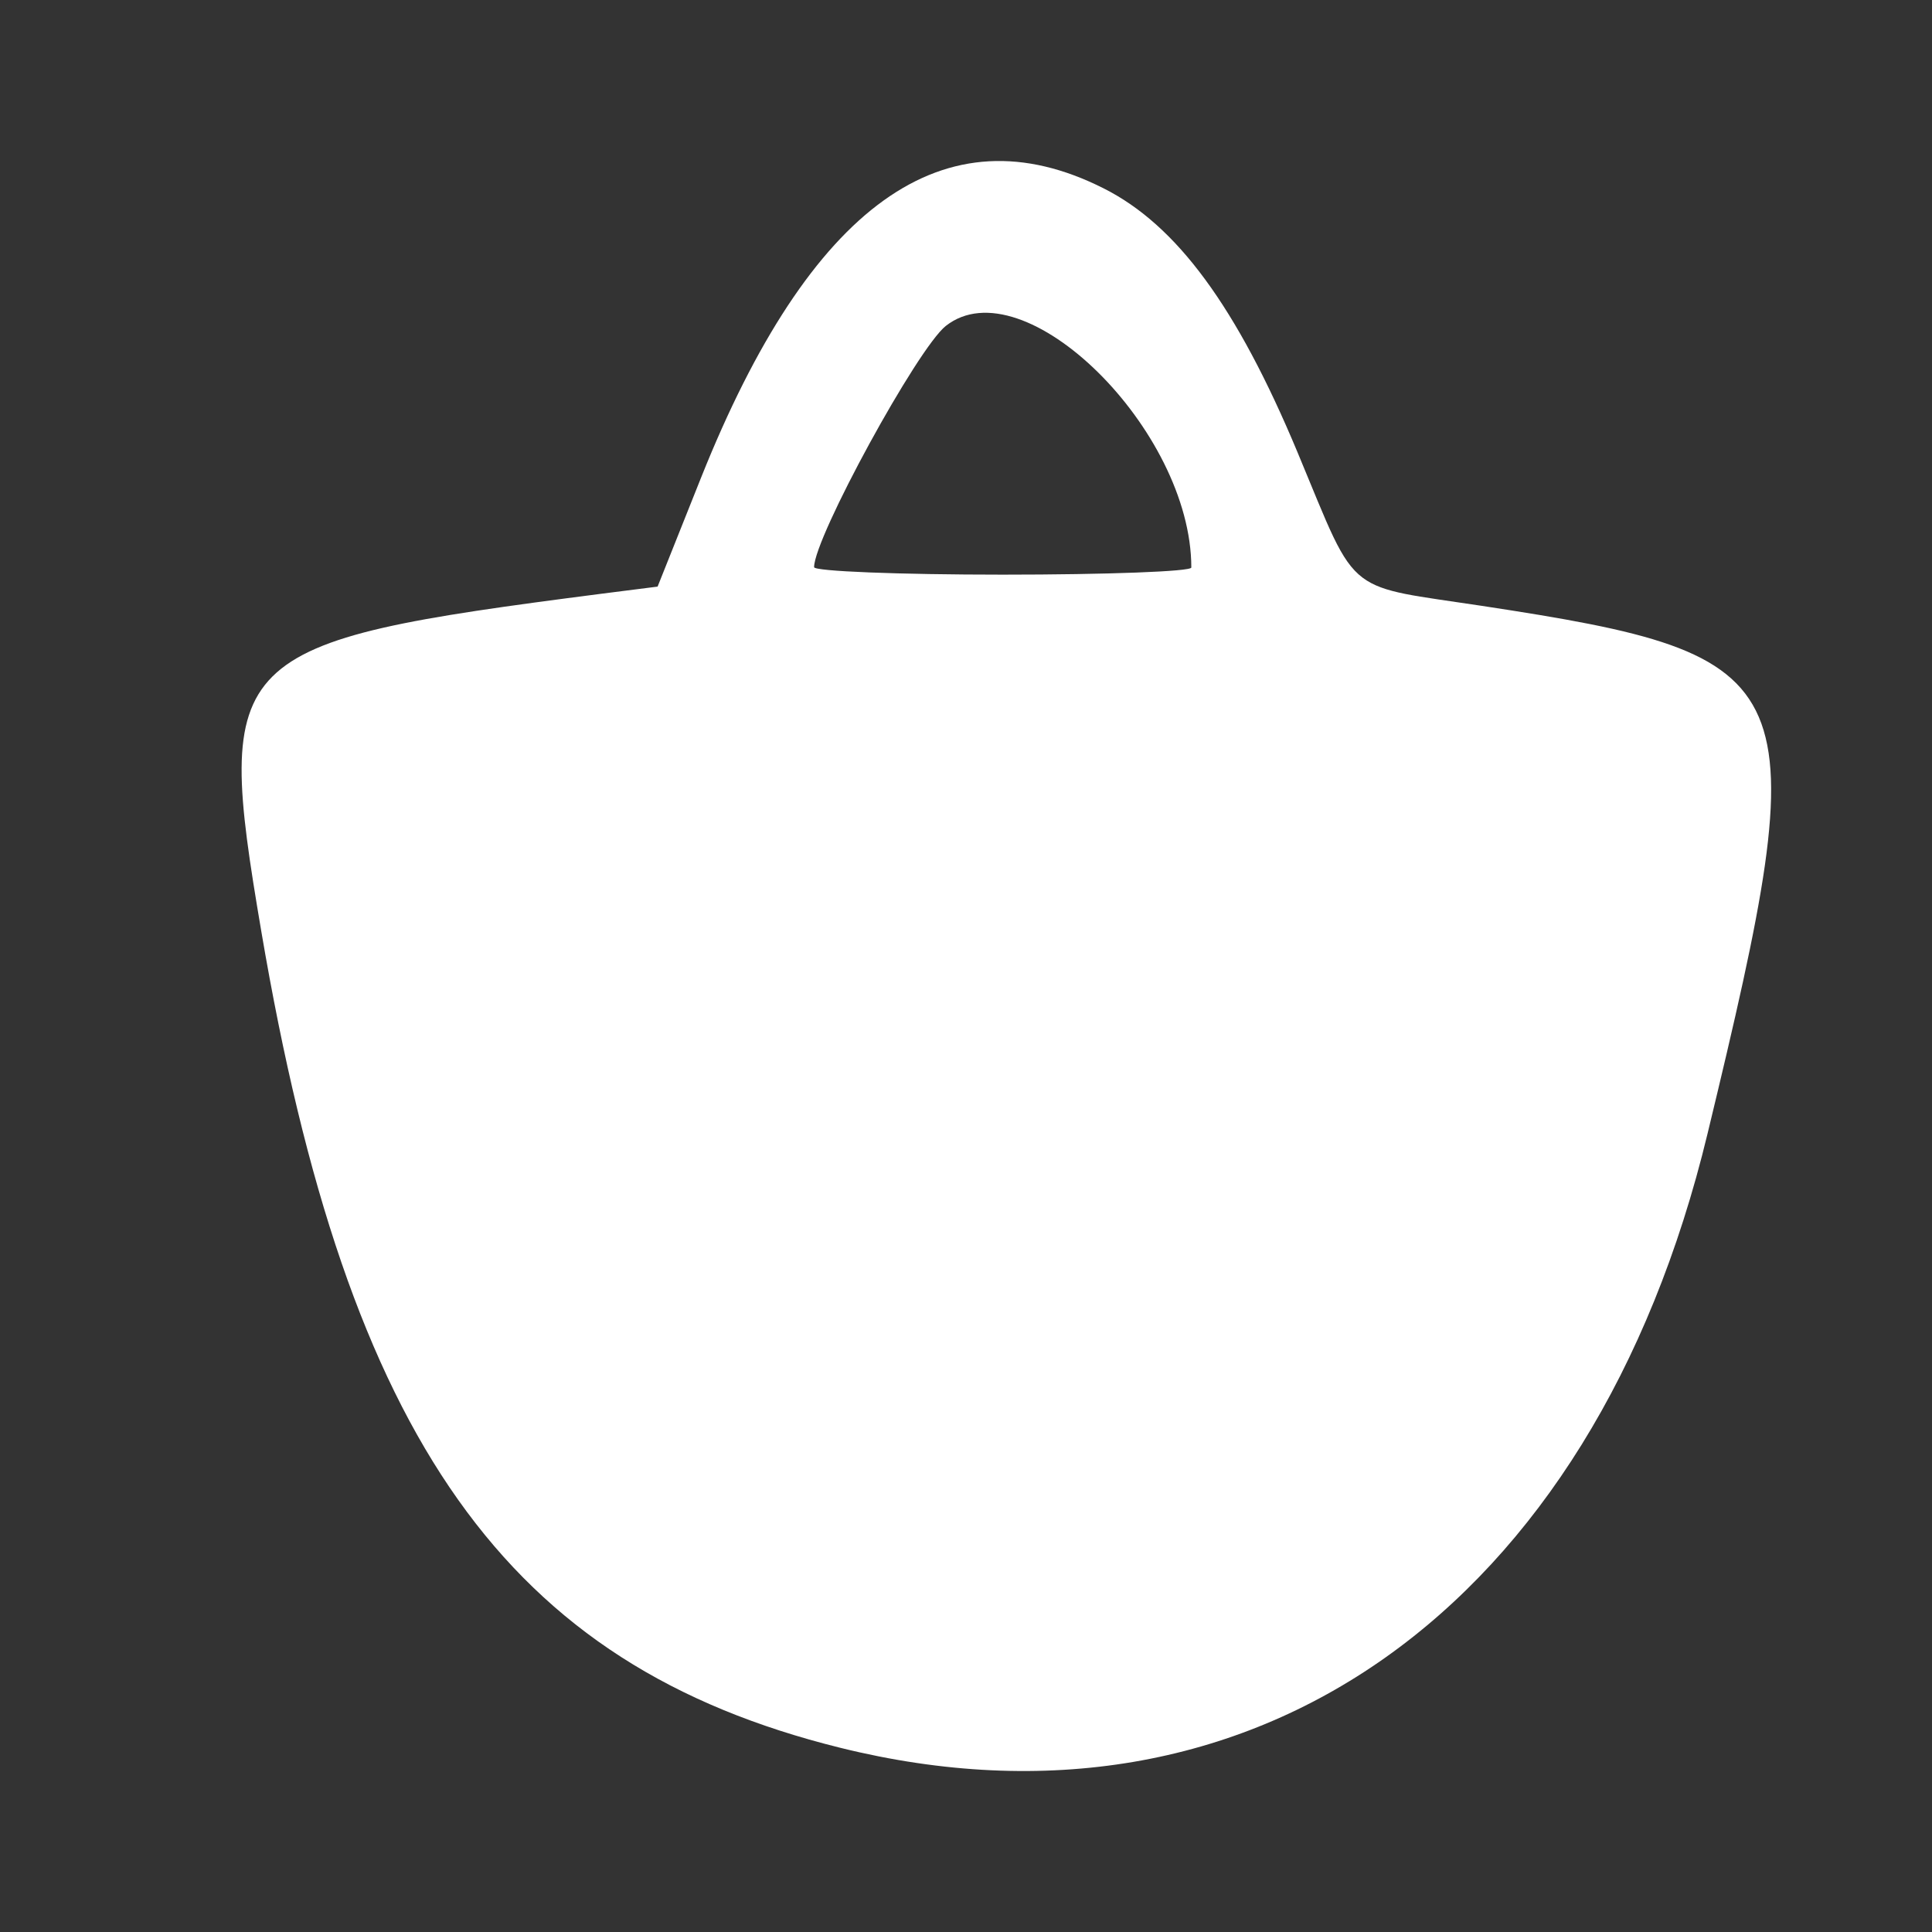 
<svg width="16" height="16" viewBox="0 0 16 16" fill="none" xmlns="http://www.w3.org/2000/svg">
<rect x="0" y="0" width="16" height="16" fill="#333333" stroke="none"/>
<g clip-path="url(#clip0_858_8697)">
<path fill-rule="evenodd" clip-rule="evenodd" d="M28.078 -3.63L-3.168 -3.63L-3.168 27.584L28.078 27.584L28.078 -3.63ZM-2.112 18.389L-2.112 7.985L-2.112 -2.42L8.304 -2.42L18.719 -2.42V7.985L18.719 18.389L8.304 18.389H-2.112ZM10.744 3.742C10.242 2.541 9.746 1.865 9.14 1.56C7.823 0.895 6.71 1.694 5.807 3.953L5.446 4.858L4.974 4.918C1.865 5.319 1.773 5.41 2.164 7.713C2.881 11.935 4.195 13.789 6.957 14.474C10.373 15.322 13.191 13.328 14.141 9.389C15.056 5.601 14.982 5.43 12.269 5.017C11.717 4.933 11.46 4.915 11.286 4.785C11.097 4.644 11.007 4.372 10.744 3.742ZM6.742 4.697C6.742 4.452 7.599 2.883 7.833 2.699C8.478 2.192 9.866 3.559 9.866 4.7C9.866 4.733 9.163 4.759 8.304 4.759C7.445 4.759 6.742 4.731 6.742 4.697Z" fill="white"/>
</g>
<defs>
<clipPath id="clip0_858_8697">
<rect width="16" height="16" fill="white"/>
</clipPath>
</defs>
</svg>
